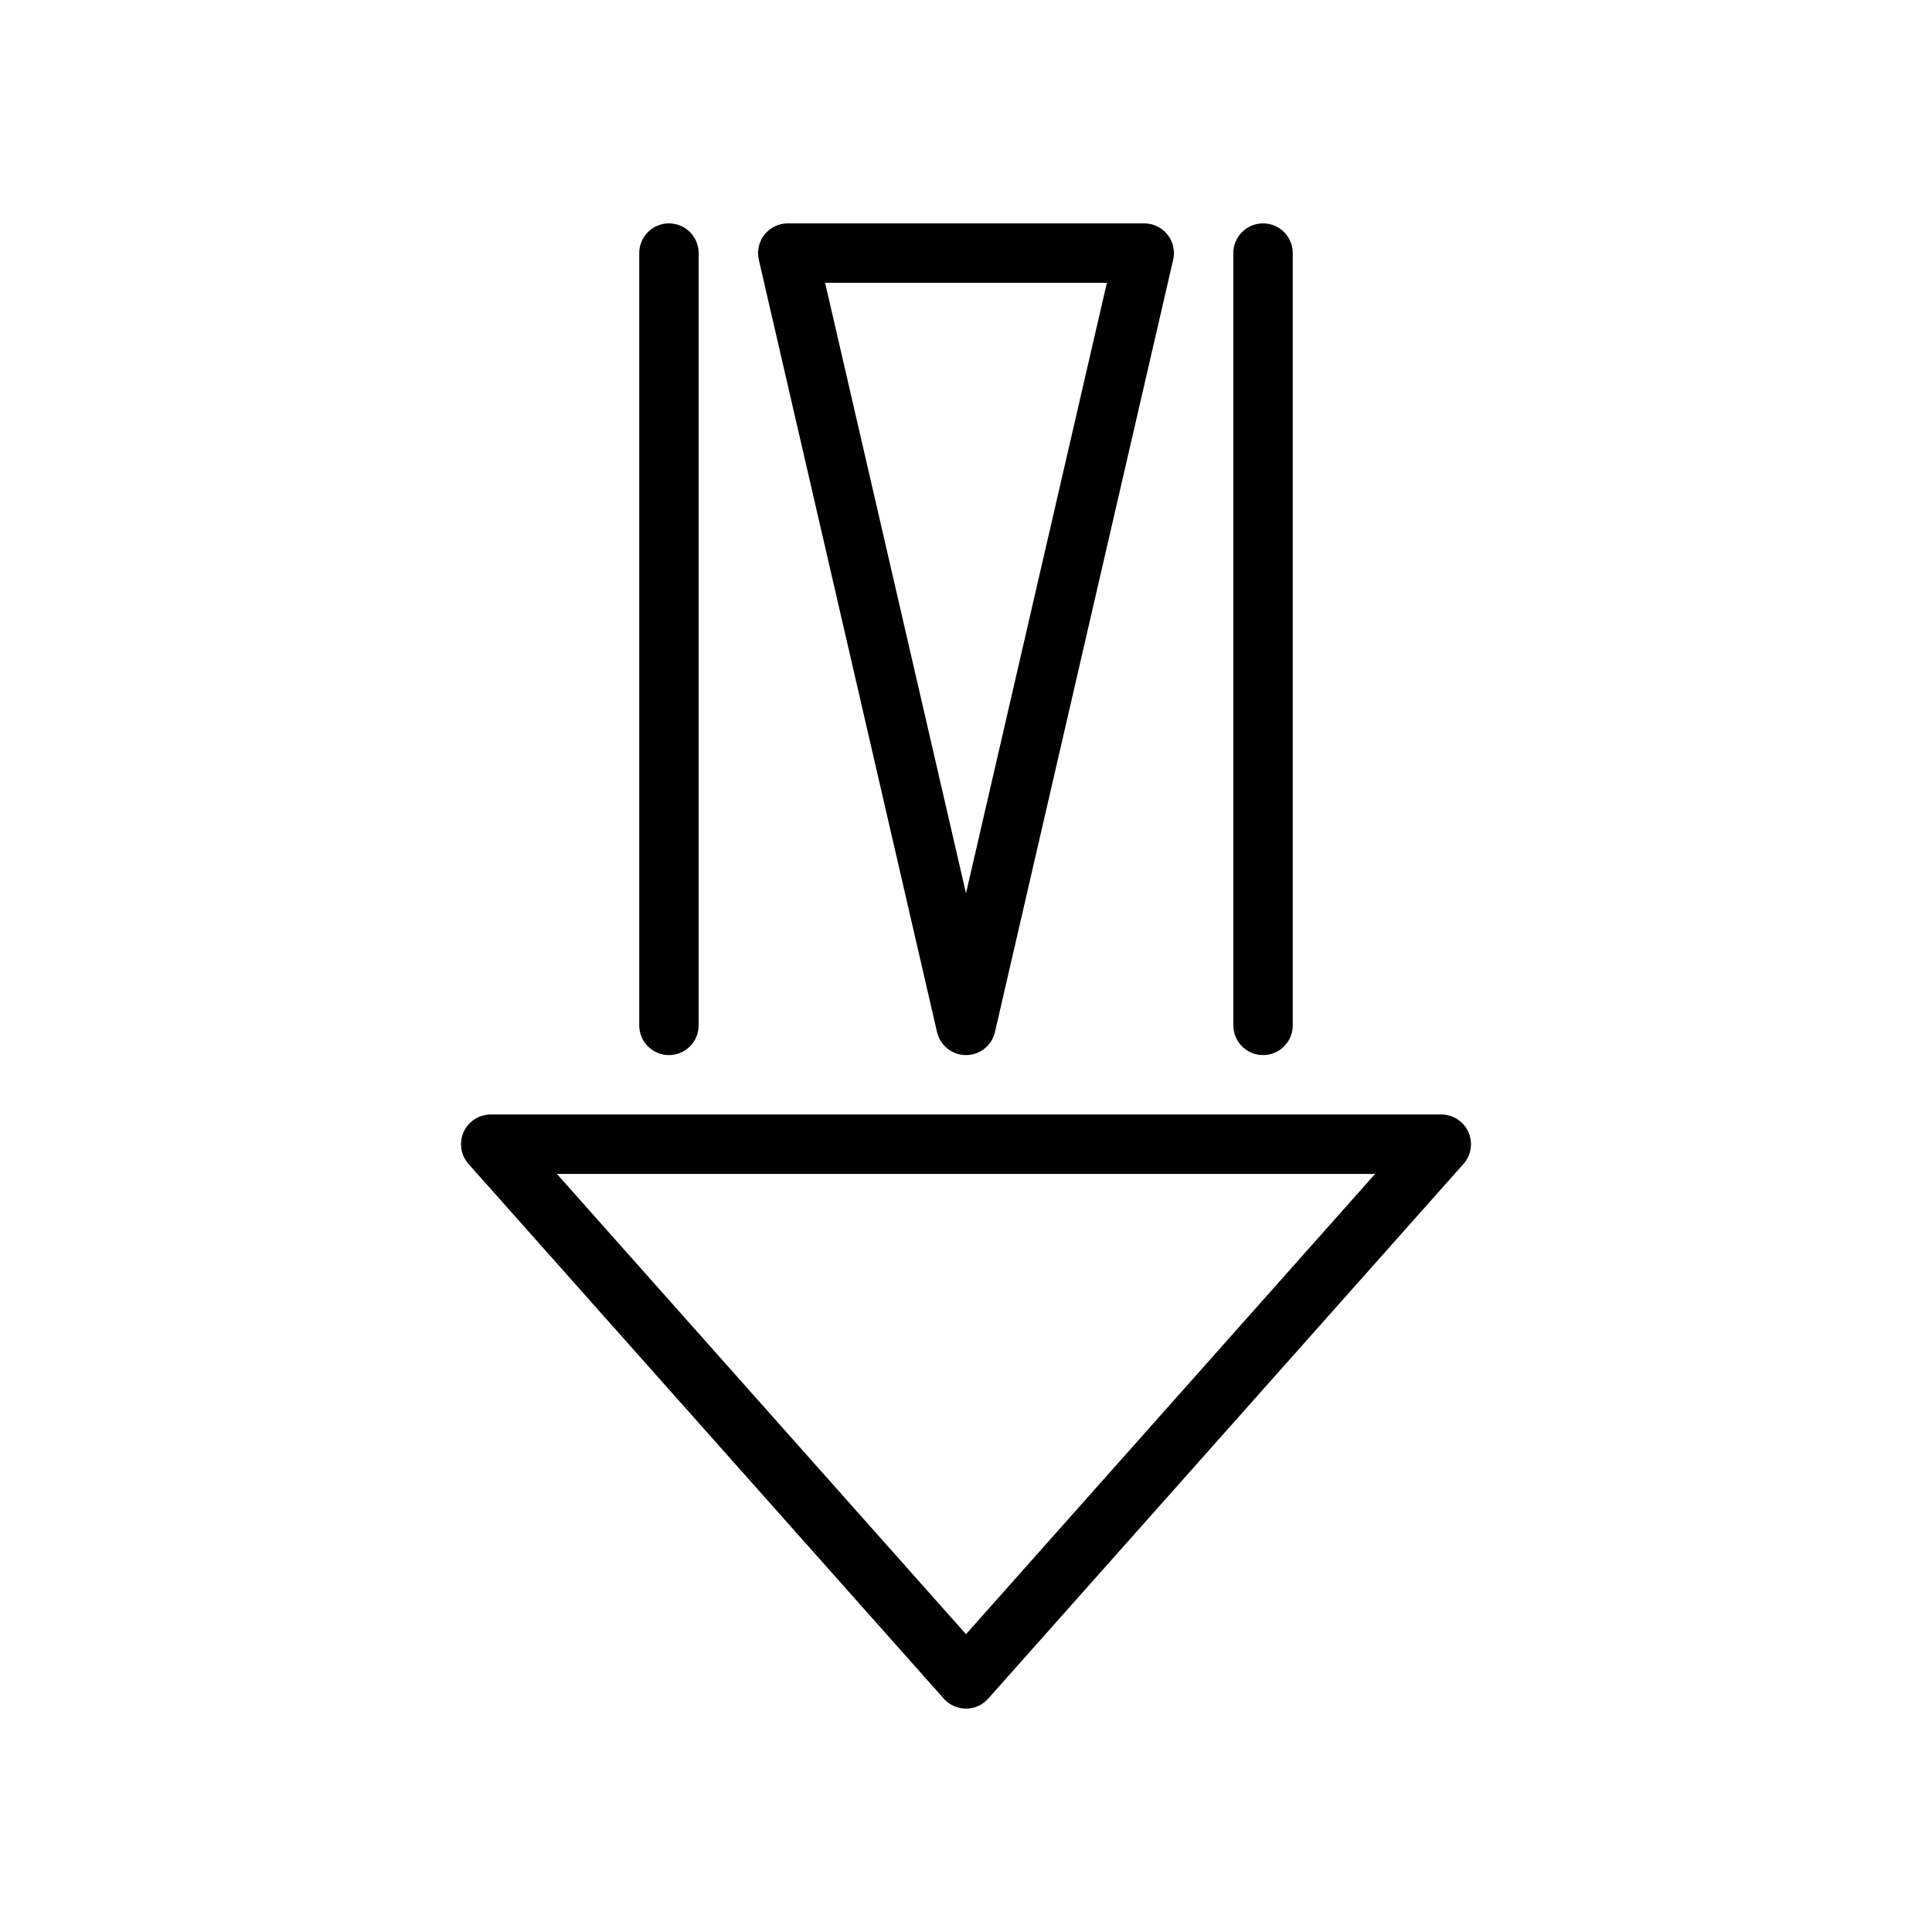 <?xml version="1.0" encoding="UTF-8"?>
<!-- Uploaded to: ICON Repo, www.svgrepo.com, Generator: ICON Repo Mixer Tools -->
<svg fill="#000000" width="800px" height="800px" version="1.1" viewBox="144 144 512 512" xmlns="http://www.w3.org/2000/svg">
 <g>
  <path d="m321.28 423.61c-4.344 0-7.871-3.527-7.871-7.871v-204.67c0-4.344 3.527-7.871 7.871-7.871s7.871 3.527 7.871 7.871v204.67c0 4.348-3.523 7.871-7.871 7.871z"/>
  <path d="m478.72 423.61c-4.352 0-7.871-3.527-7.871-7.871v-204.67c0-4.344 3.519-7.871 7.871-7.871s7.871 3.527 7.871 7.871v204.67c0 4.348-3.519 7.871-7.871 7.871z"/>
  <path d="m400 423.61c-3.668 0-6.848-2.527-7.676-6.102l-47.23-204.67c-0.535-2.34 0.016-4.793 1.512-6.676 1.492-1.871 3.762-2.965 6.16-2.965h94.465c2.402 0 4.668 1.094 6.156 2.969 1.496 1.875 2.055 4.328 1.512 6.676l-47.23 204.67c-0.82 3.57-4 6.098-7.668 6.098zm-37.34-204.67 37.34 161.79 37.336-161.79z"/>
  <path d="m400 596.8c-2.25 0-4.394-0.961-5.887-2.637l-125.95-141.7c-2.055-2.312-2.566-5.629-1.301-8.453 1.273-2.84 4.086-4.656 7.188-4.656h251.91c3.102 0 5.91 1.82 7.18 4.644 1.266 2.824 0.762 6.141-1.301 8.453l-125.95 141.7c-1.488 1.688-3.629 2.648-5.879 2.648zm-108.42-141.7 108.42 121.98 108.42-121.98z"/>
 </g>
</svg>